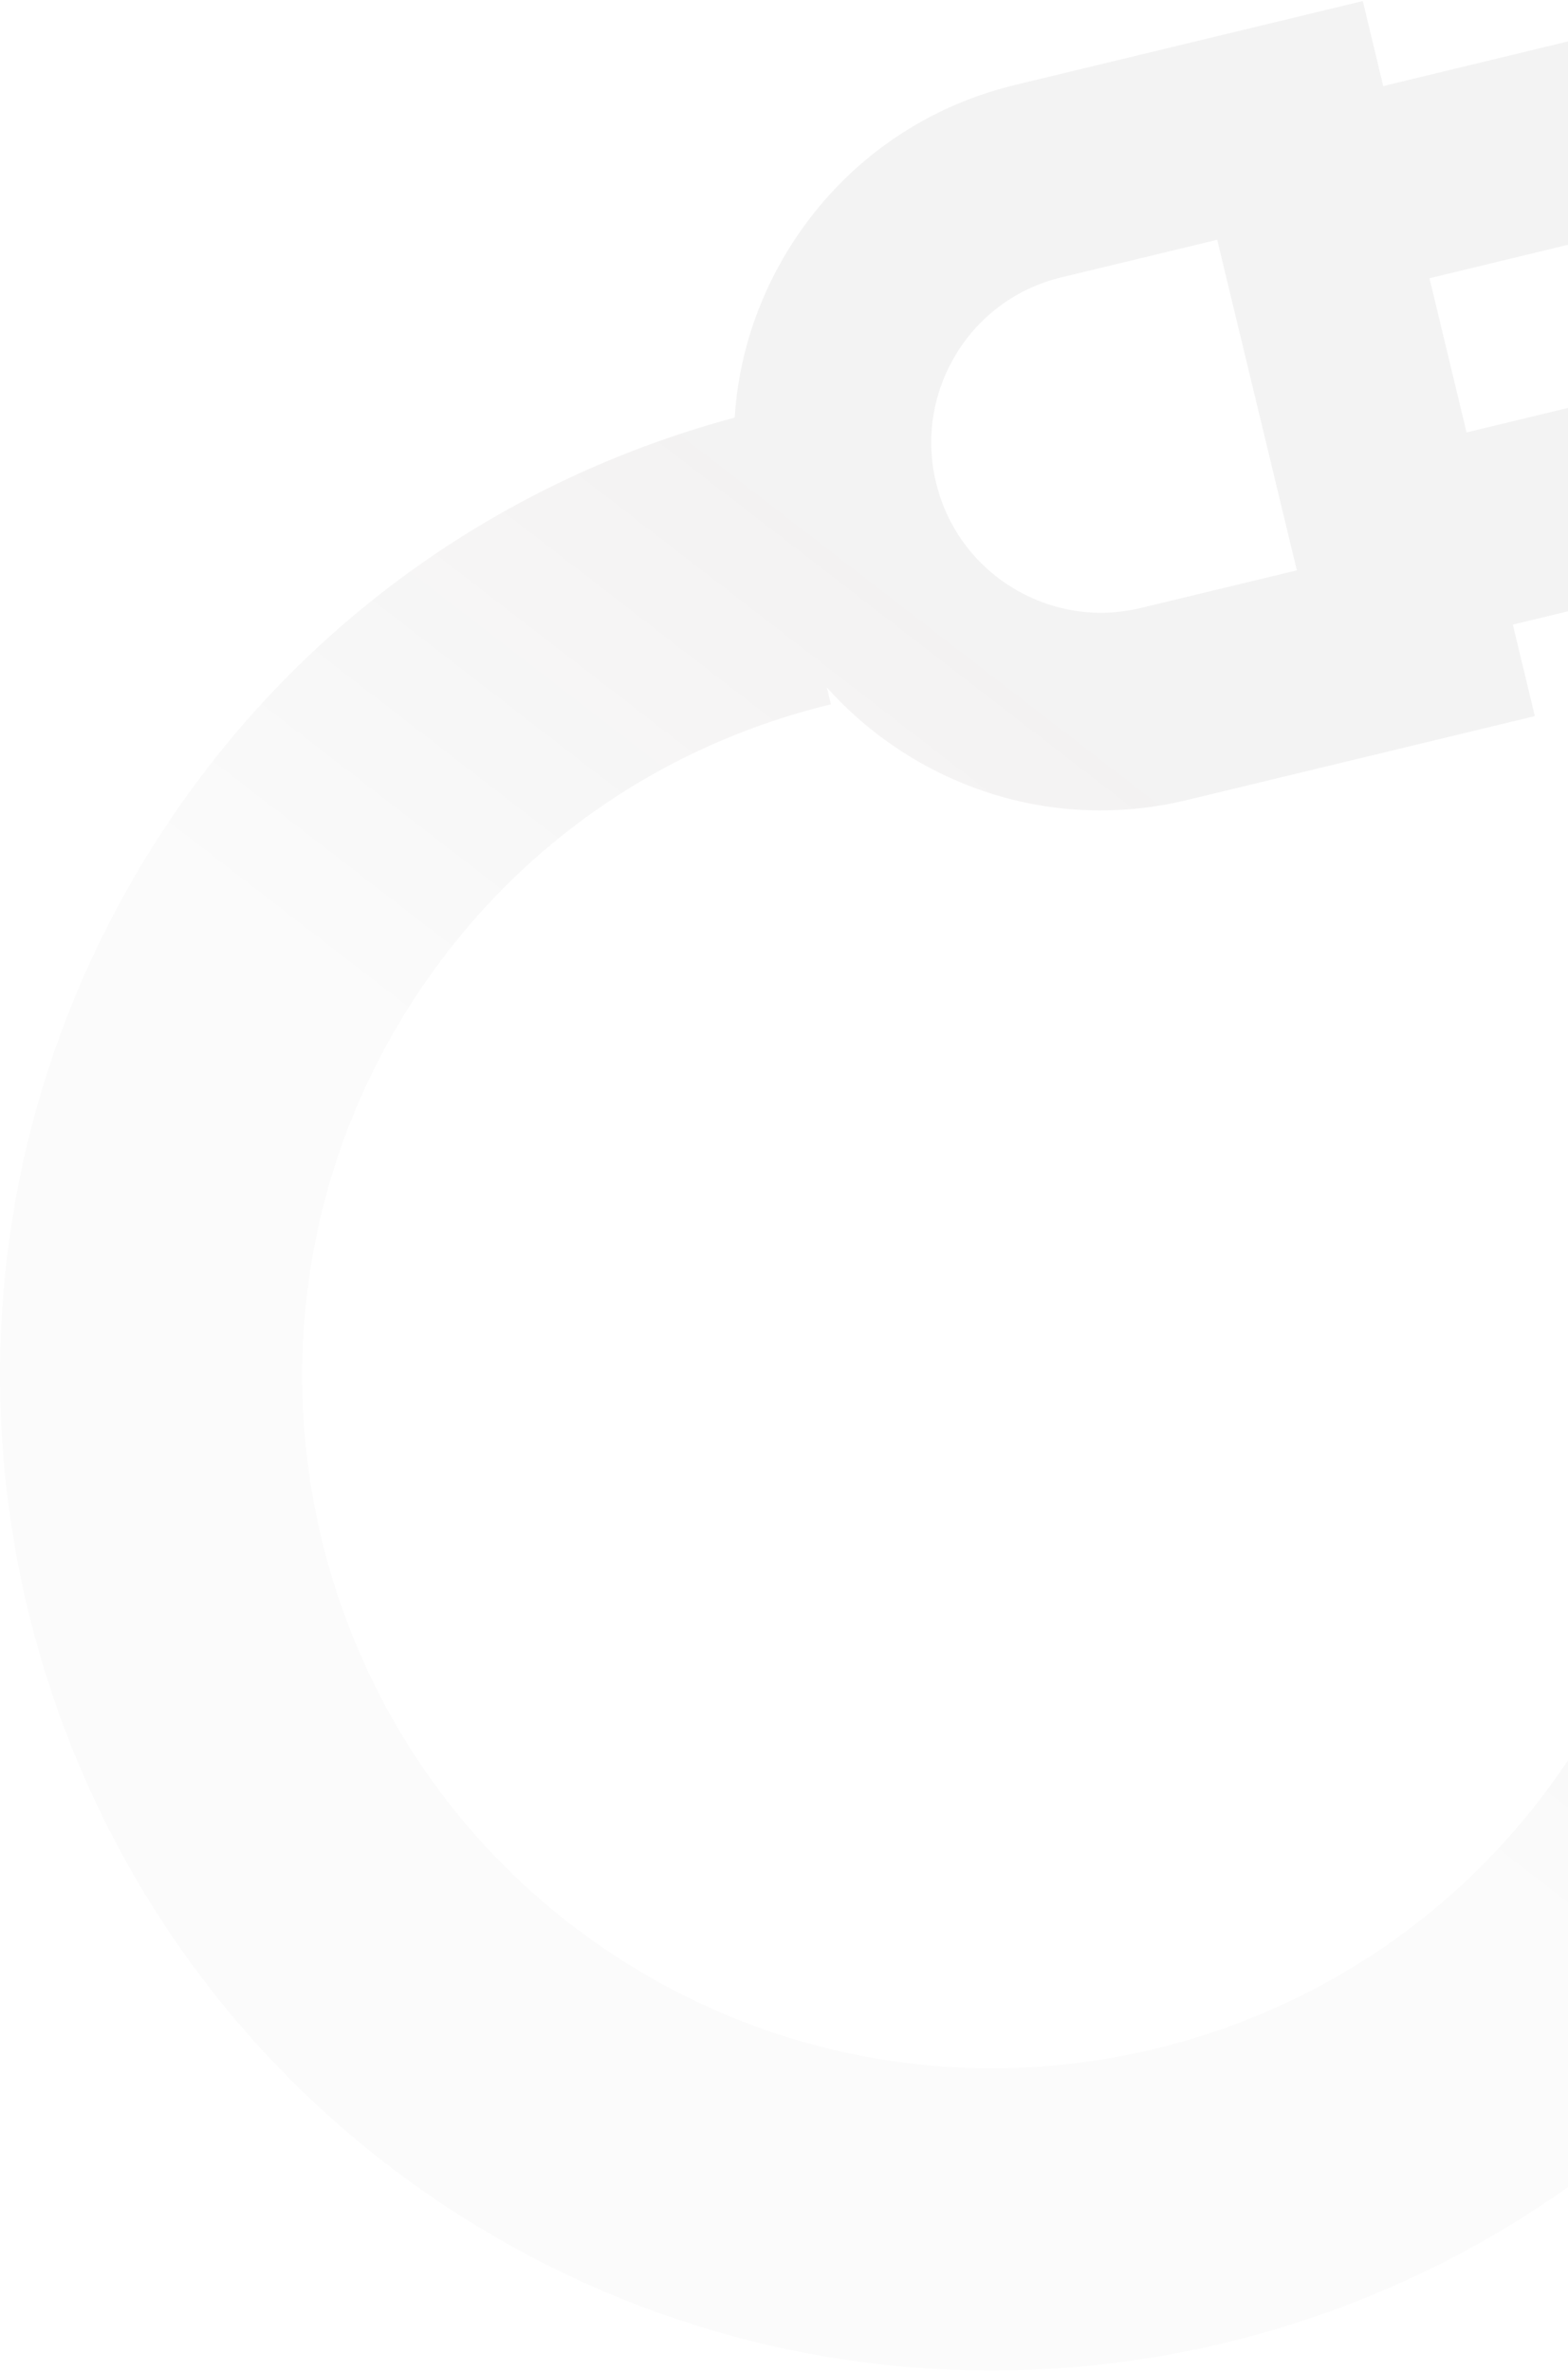 <svg width="576" height="871" viewBox="0 0 576 871" fill="none" xmlns="http://www.w3.org/2000/svg">
<path d="M232.335 722.165C112.957 649.133 75.202 492.501 148.195 373.014C183.568 315.137 239.346 274.529 305.238 258.609L303.709 252.358C312.429 262.117 322.632 270.661 334.093 277.677C355.533 290.808 379.669 297.554 404.209 297.554C414.817 297.554 425.514 296.294 436.076 293.731L563.814 262.926L555.724 229.333L635.458 210.086L618.469 139.527L538.734 158.774L525.115 102.157L604.85 82.909L587.86 12.35L508.125 31.598L500.619 0.388L372.882 31.193C337.824 39.648 308.204 61.233 289.372 91.993C277.82 110.881 271.258 131.837 269.865 153.333C179.253 177.707 102.619 234.64 53.493 315.002C-51.457 486.79 2.794 711.912 174.444 816.873C233.683 853.12 299.305 870.388 364.162 870.388C487.135 870.388 607.277 808.284 676 695.903L581.298 637.981C508.305 757.467 351.757 795.198 232.335 722.165ZM351.263 129.948C359.937 115.738 373.646 105.754 389.872 101.842L447.133 88.036L476.393 209.411L419.132 223.217C402.906 227.13 386.186 224.476 371.938 215.797C357.735 207.073 347.757 193.402 343.846 177.167C339.936 160.978 342.588 144.204 351.263 129.948Z" fill="url(#paint0_linear_1_502)" fill-opacity="0.05"/>
<defs>
<linearGradient id="paint0_linear_1_502" x1="505.59" y1="357.139" x2="205.244" y2="746.219" gradientUnits="userSpaceOnUse">
<stop stop-color="#0E0A0A"/>
<stop offset="0.5" stop-color="#0E0A0A" stop-opacity="0.3"/>
</linearGradient>
</defs>
</svg>
